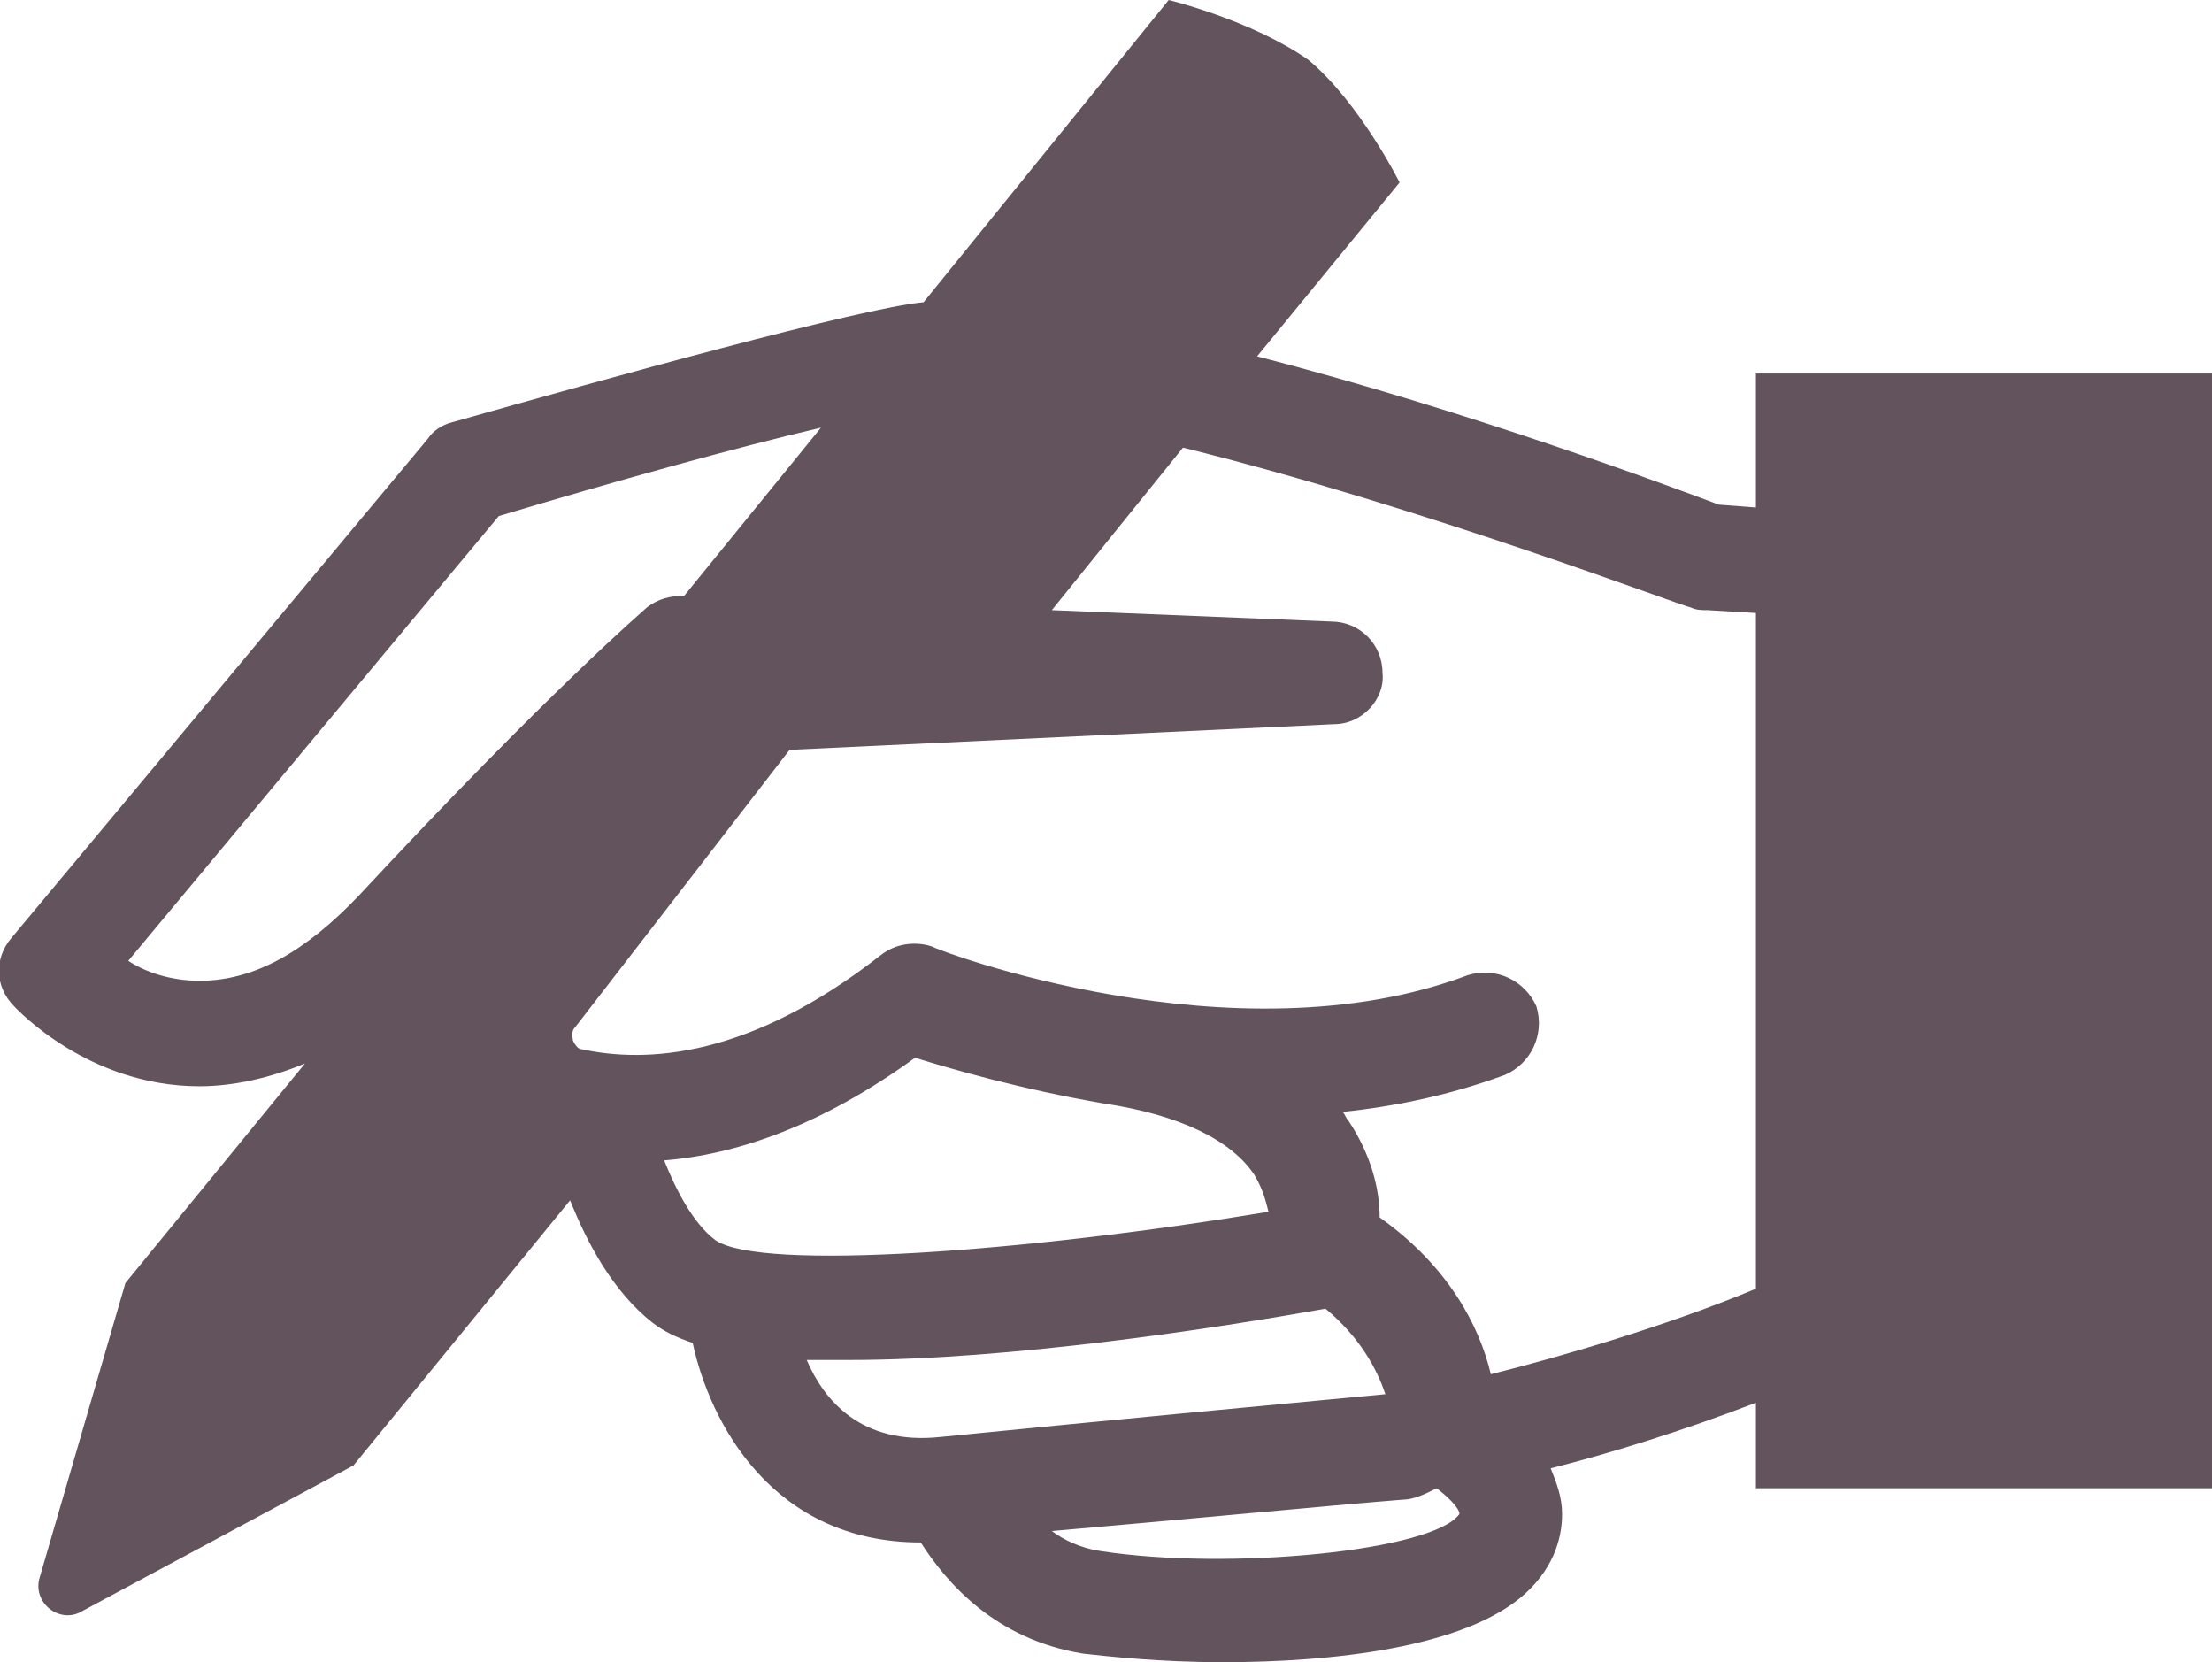 <?xml version="1.0" encoding="utf-8"?>
<!-- Generator: Adobe Illustrator 22.1.0, SVG Export Plug-In . SVG Version: 6.00 Build 0)  -->
<svg version="1.1" id="Layer_1" xmlns="http://www.w3.org/2000/svg" xmlns:xlink="http://www.w3.org/1999/xlink" x="0px" y="0px"
	 viewBox="0 0 77.6 58.3" style="enable-background:new 0 0 77.6 58.3;" xml:space="preserve">
<style type="text/css">
	.st0{clip-path:url(#SVGID_2_);fill:#62535C;}
</style>
<g>
	<defs>
		<rect id="SVGID_1_" width="77.6" height="58.3"/>
	</defs>
	<clipPath id="SVGID_2_">
		<use xlink:href="#SVGID_1_"  style="overflow:visible;"/>
	</clipPath>
	<path class="st0" d="M61.6,45.2c-3.1,1.3-6.9,2.4-9.3,3c-0.4-1.7-1.5-3.8-3.9-5.5c0-1-0.3-2.2-1.1-3.4c-0.1-0.1-0.1-0.2-0.2-0.3
		c1.9-0.2,3.8-0.6,5.7-1.3c0.9-0.4,1.4-1.4,1.1-2.4c-0.4-0.9-1.4-1.4-2.4-1.1c-8.2,3.1-18.7-0.9-18.8-1c-0.6-0.2-1.3-0.1-1.8,0.3
		c-4.6,3.6-8.2,3.8-10.5,3.3c-0.1,0-0.2-0.1-0.3-0.3c0-0.1-0.1-0.3,0.1-0.5l7.5-9.7l19.1-0.9c1,0,1.8-0.9,1.7-1.8
		c0-1-0.8-1.8-1.8-1.8l-9.8-0.4l4.6-5.7c8.5,2.1,17.6,5.6,17.8,5.6c0.2,0.1,0.4,0.1,0.6,0.1l1.7,0.1V45.2z M38.6,54.4
		c-0.7-0.1-1.3-0.4-1.7-0.7c4.6-0.4,9.8-0.9,12.3-1.1c0.4,0,0.8-0.2,1.2-0.4c0.4,0.3,0.8,0.7,0.8,0.9C50.3,54.4,43.1,55.1,38.6,54.4
		 M33,50.4c-2.8,0.3-4.1-1.3-4.7-2.7c0.5,0,1,0,1.5,0c5.6,0,12.8-1.1,16.7-1.8c1.2,1,1.8,2.1,2.1,3C45.4,49.2,38,49.9,33,50.4
		 M25.1,43.5c-0.8-0.6-1.4-1.8-1.8-2.8c2.5-0.2,5.5-1.2,8.8-3.6c1.3,0.4,3.7,1.1,6.6,1.6c2.7,0.4,4.5,1.3,5.3,2.5
		c0.3,0.5,0.4,0.9,0.5,1.3C36.1,43.9,26.7,44.6,25.1,43.5 M12.6,31.4c-1.9,2-3.7,3-5.6,3h0c-1,0-1.9-0.3-2.5-0.7l13-15.6
		c4-1.2,8.3-2.4,11.3-3.1L24,20.9l0,0c-0.5,0-0.9,0.1-1.3,0.4C22.6,21.4,19.3,24.2,12.6,31.4 M61.6,13.1v4.7l-1.3-0.1
		c-1.6-0.6-8.8-3.3-16.2-5.2l5-6.1c0,0-1.4-2.8-3.2-4.3C43.9,0.7,41,0,41,0l-8.6,10.6c-2.2,0.2-11.2,2.7-16.5,4.2
		c-0.4,0.1-0.7,0.3-0.9,0.6L0.4,32.9c-0.6,0.7-0.6,1.7,0.1,2.4c0.1,0.1,2.6,2.8,6.5,2.8c1.2,0,2.5-0.3,3.7-0.8L4.4,45l-3,10.3
		c-0.3,0.9,0.7,1.7,1.5,1.2l9.5-5.1l7.6-9.3c0.6,1.5,1.5,3.2,2.9,4.3c0.4,0.3,0.8,0.5,1.4,0.7c0.6,2.8,2.8,7,8,7
		c0.9,1.4,2.6,3.4,5.7,3.9c0.9,0.1,2.7,0.3,4.9,0.3c3.8,0,8.5-0.5,10.6-2.4c1.1-1,1.3-2.1,1.3-2.8c0-0.6-0.2-1.1-0.4-1.6
		c2-0.5,4.6-1.3,7.2-2.3v3h16V13.1H61.6z"/>
</g>
</svg>

